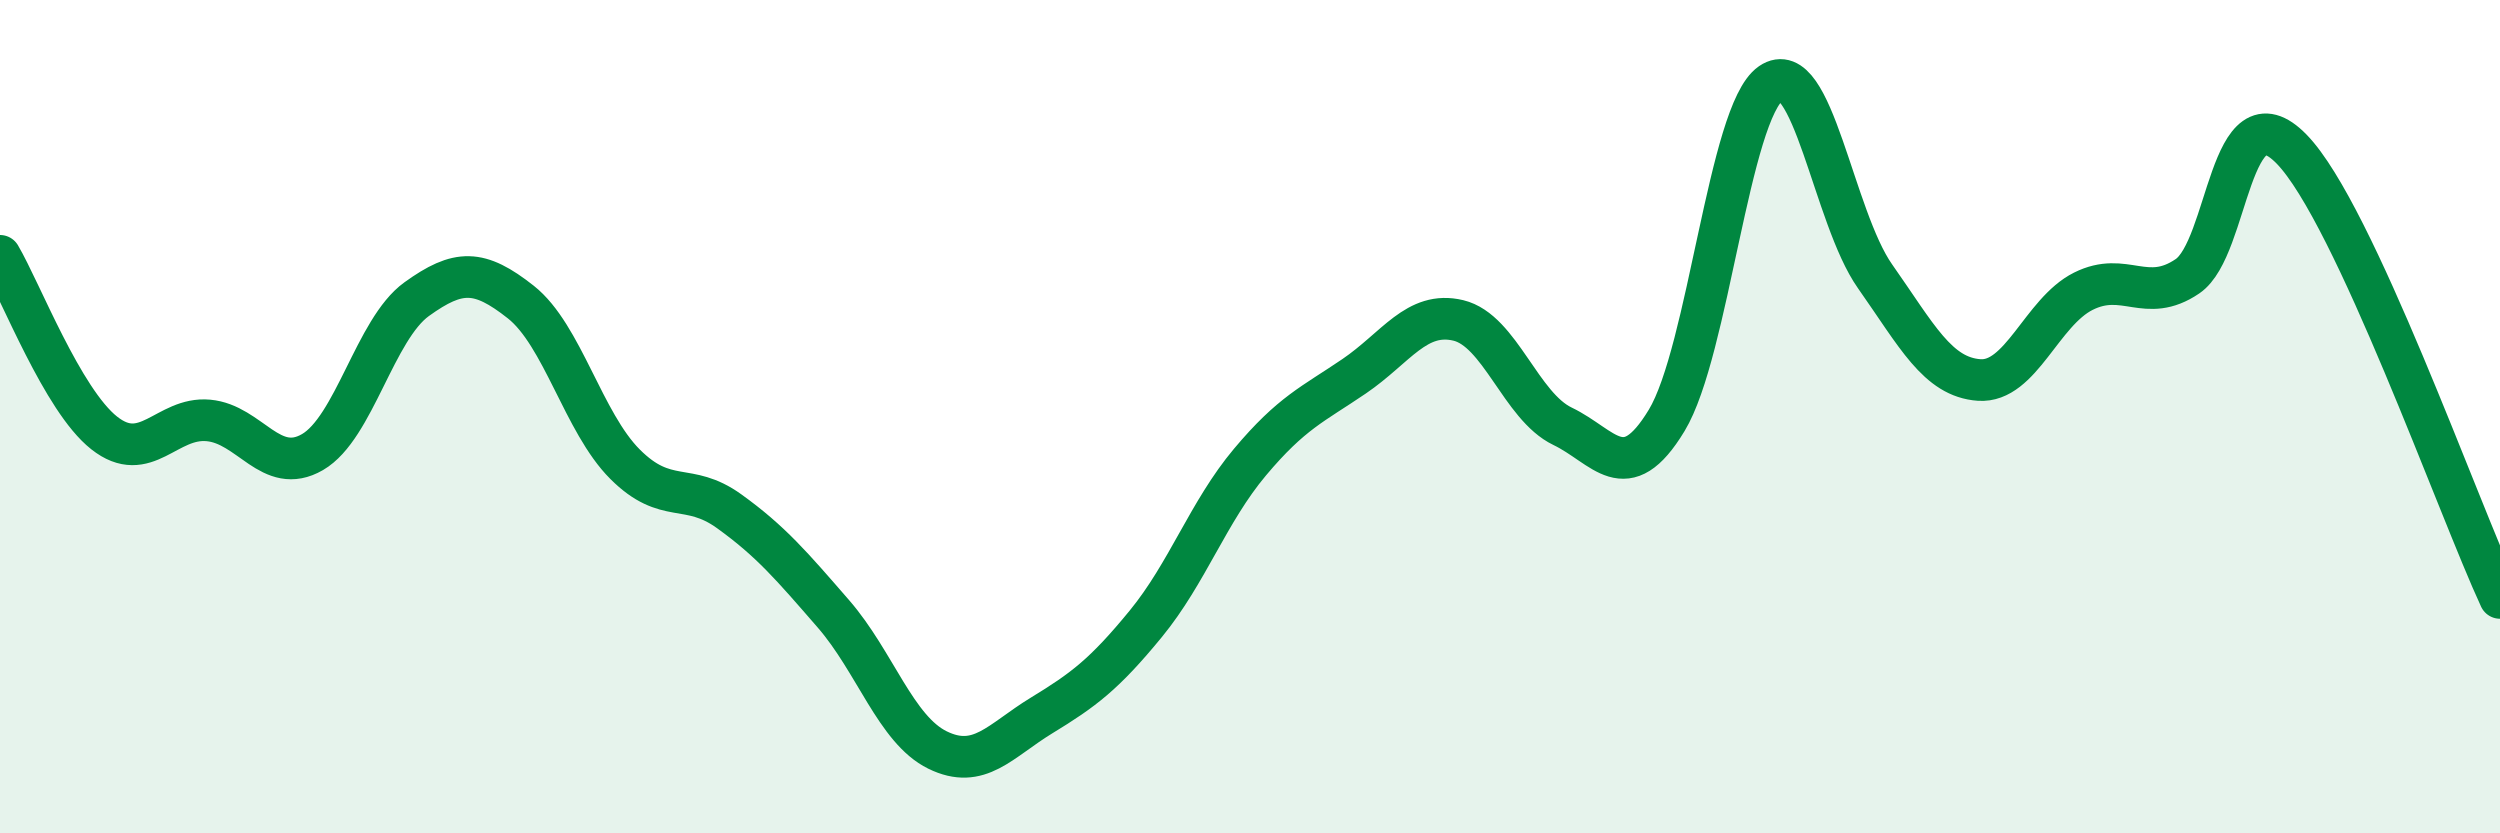 
    <svg width="60" height="20" viewBox="0 0 60 20" xmlns="http://www.w3.org/2000/svg">
      <path
        d="M 0,6.14 C 0.5,6.99 1.5,9.6 2.5,10.39 C 3.5,11.18 4,10 5,10.09 C 6,10.18 6.5,11.43 7.5,10.85 C 8.5,10.27 9,7.9 10,7.18 C 11,6.46 11.5,6.46 12.5,7.25 C 13.5,8.04 14,10.14 15,11.14 C 16,12.14 16.5,11.55 17.5,12.27 C 18.5,12.99 19,13.58 20,14.73 C 21,15.88 21.5,17.51 22.5,18 C 23.5,18.49 24,17.78 25,17.17 C 26,16.56 26.5,16.19 27.5,14.97 C 28.5,13.75 29,12.28 30,11.09 C 31,9.9 31.5,9.71 32.5,9.03 C 33.5,8.35 34,7.45 35,7.69 C 36,7.93 36.5,9.75 37.5,10.23 C 38.5,10.71 39,11.74 40,10.09 C 41,8.44 41.5,2.69 42.5,2 C 43.5,1.31 44,5.21 45,6.63 C 46,8.05 46.5,9.05 47.5,9.12 C 48.5,9.19 49,7.49 50,6.99 C 51,6.49 51.5,7.31 52.5,6.63 C 53.5,5.95 53.5,2.04 55,3.58 C 56.5,5.12 59,12.2 60,14.35L60 20L0 20Z"
        fill="#008740"
        opacity="0.1"
        stroke-linecap="round"
        stroke-linejoin="round"
      />
      <path
        d="M 0,6.14 C 0.5,6.99 1.5,9.6 2.5,10.39 C 3.5,11.18 4,10 5,10.09 C 6,10.18 6.5,11.43 7.5,10.85 C 8.5,10.27 9,7.9 10,7.18 C 11,6.46 11.5,6.46 12.5,7.25 C 13.5,8.04 14,10.14 15,11.14 C 16,12.14 16.5,11.55 17.5,12.27 C 18.5,12.99 19,13.58 20,14.73 C 21,15.88 21.5,17.51 22.5,18 C 23.5,18.49 24,17.78 25,17.17 C 26,16.56 26.5,16.19 27.5,14.97 C 28.5,13.75 29,12.28 30,11.09 C 31,9.9 31.5,9.71 32.5,9.03 C 33.5,8.35 34,7.45 35,7.69 C 36,7.93 36.5,9.75 37.5,10.23 C 38.5,10.71 39,11.74 40,10.09 C 41,8.44 41.5,2.69 42.5,2 C 43.5,1.31 44,5.21 45,6.63 C 46,8.05 46.5,9.05 47.5,9.12 C 48.5,9.19 49,7.49 50,6.99 C 51,6.49 51.5,7.31 52.5,6.63 C 53.5,5.95 53.5,2.04 55,3.58 C 56.5,5.12 59,12.2 60,14.35"
        stroke="#008740"
        stroke-width="1"
        fill="none"
        stroke-linecap="round"
        stroke-linejoin="round"
      />
    </svg>
  